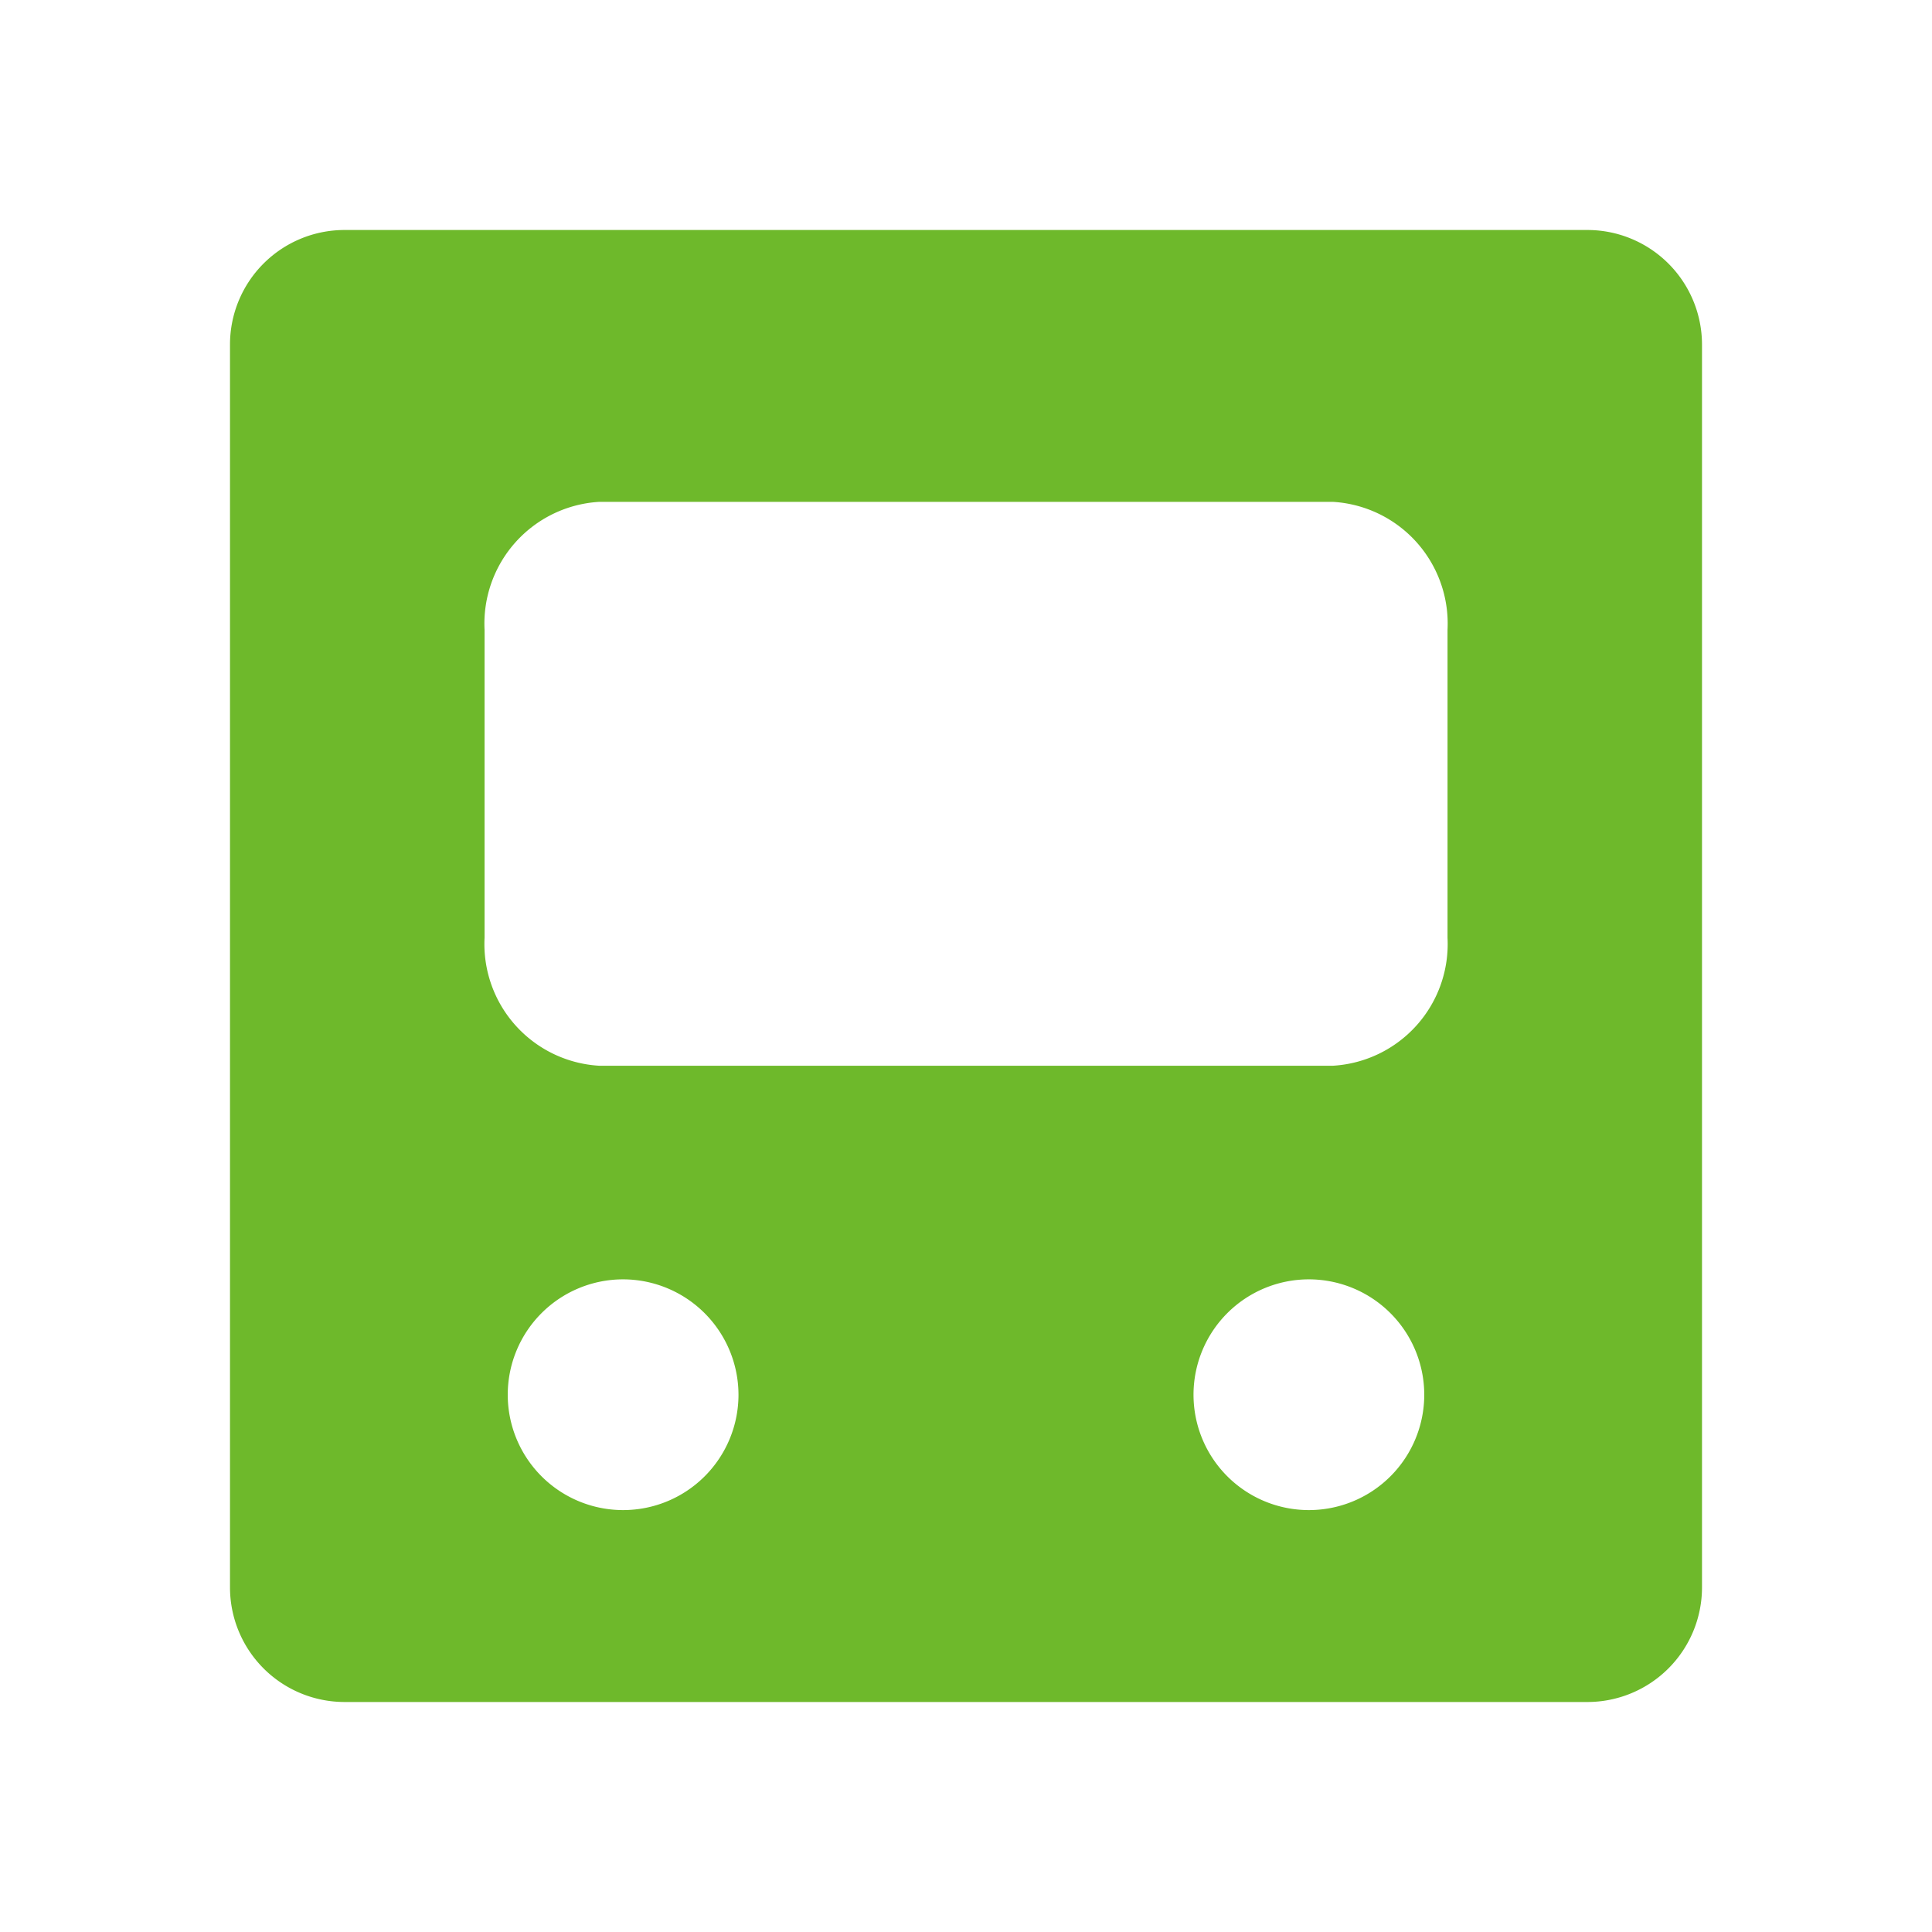 <svg xmlns="http://www.w3.org/2000/svg" width="21" height="21" viewBox="0 0 21 21"><defs><style>.cls-1 {
        opacity: 0;
      }

      .cls-2 {
        fill: #6eb92b;
      }

      .cls-3 {
        fill: rgba(0,0,0,0);
      }</style></defs><g id="グループ_16984" data-name="グループ 16984" transform="translate(0.5 0.5)"><g id="長方形_8971" data-name="長方形 8971" class="cls-1"><rect id="長方形_8971-2" data-name="長方形 8971" class="cls-2" width="20" height="20"/><path id="長方形_8971_-_アウトライン" data-name="長方形 8971 - アウトライン" d="M0-.5H20a.5.5,0,0,1,.5.5V20a.5.5,0,0,1-.5.5H0A.5.5,0,0,1-.5,20V0A.5.5,0,0,1,0-.5ZM19.5.5H.5v19h19Z"/></g><path id="中マド_15" data-name="中マド 15" class="cls-2" d="M14.755,16H1.244A1.246,1.246,0,0,1,0,14.755V1.244A1.245,1.245,0,0,1,1.244,0H14.755A1.246,1.246,0,0,1,16,1.244V14.755A1.246,1.246,0,0,1,14.755,16Zm-3.031-4.594a1.254,1.254,0,1,0,1.257,1.254A1.255,1.255,0,0,0,11.725,11.406Zm-7.452,0A1.254,1.254,0,1,0,5.527,12.66,1.256,1.256,0,0,0,4.273,11.406ZM4.011,2.955A1.326,1.326,0,0,0,2.767,4.347V7.693A1.325,1.325,0,0,0,4.011,9.084h7.979a1.325,1.325,0,0,0,1.244-1.391V4.347a1.326,1.326,0,0,0-1.244-1.392Z" transform="translate(2 2)"/><path id="中マド_15_-_アウトライン" data-name="中マド 15 - アウトライン" class="cls-3" d="M14.755,16.5H1.244A1.746,1.746,0,0,1-.5,14.755V1.244A1.746,1.746,0,0,1,1.244-.5H14.755A1.746,1.746,0,0,1,16.5,1.244V14.755A1.747,1.747,0,0,1,14.755,16.5ZM1.244.5A.745.745,0,0,0,.5,1.244V14.755a.745.745,0,0,0,.744.745H14.755a.746.746,0,0,0,.745-.745V1.244A.745.745,0,0,0,14.755.5ZM11.727,14.414a1.754,1.754,0,0,1,0-3.508h0a1.754,1.754,0,1,1,0,3.508Zm0-2.508a.754.754,0,1,0,.757.754A.755.755,0,0,0,11.725,11.906ZM4.273,14.414A1.754,1.754,0,1,1,6.027,12.66,1.757,1.757,0,0,1,4.273,14.414Zm0-2.508a.754.754,0,1,0,.755.754A.755.755,0,0,0,4.273,11.906Zm7.717-2.321H4.011A1.824,1.824,0,0,1,2.267,7.693V4.347A1.825,1.825,0,0,1,4.011,2.455h7.979a1.825,1.825,0,0,1,1.744,1.892V7.693A1.824,1.824,0,0,1,11.989,9.584ZM4.011,3.455a.829.829,0,0,0-.744.892V7.693a.828.828,0,0,0,.744.891h7.979a.828.828,0,0,0,.744-.891V4.347a.829.829,0,0,0-.744-.892Z" transform="translate(2 2)"/></g></svg>